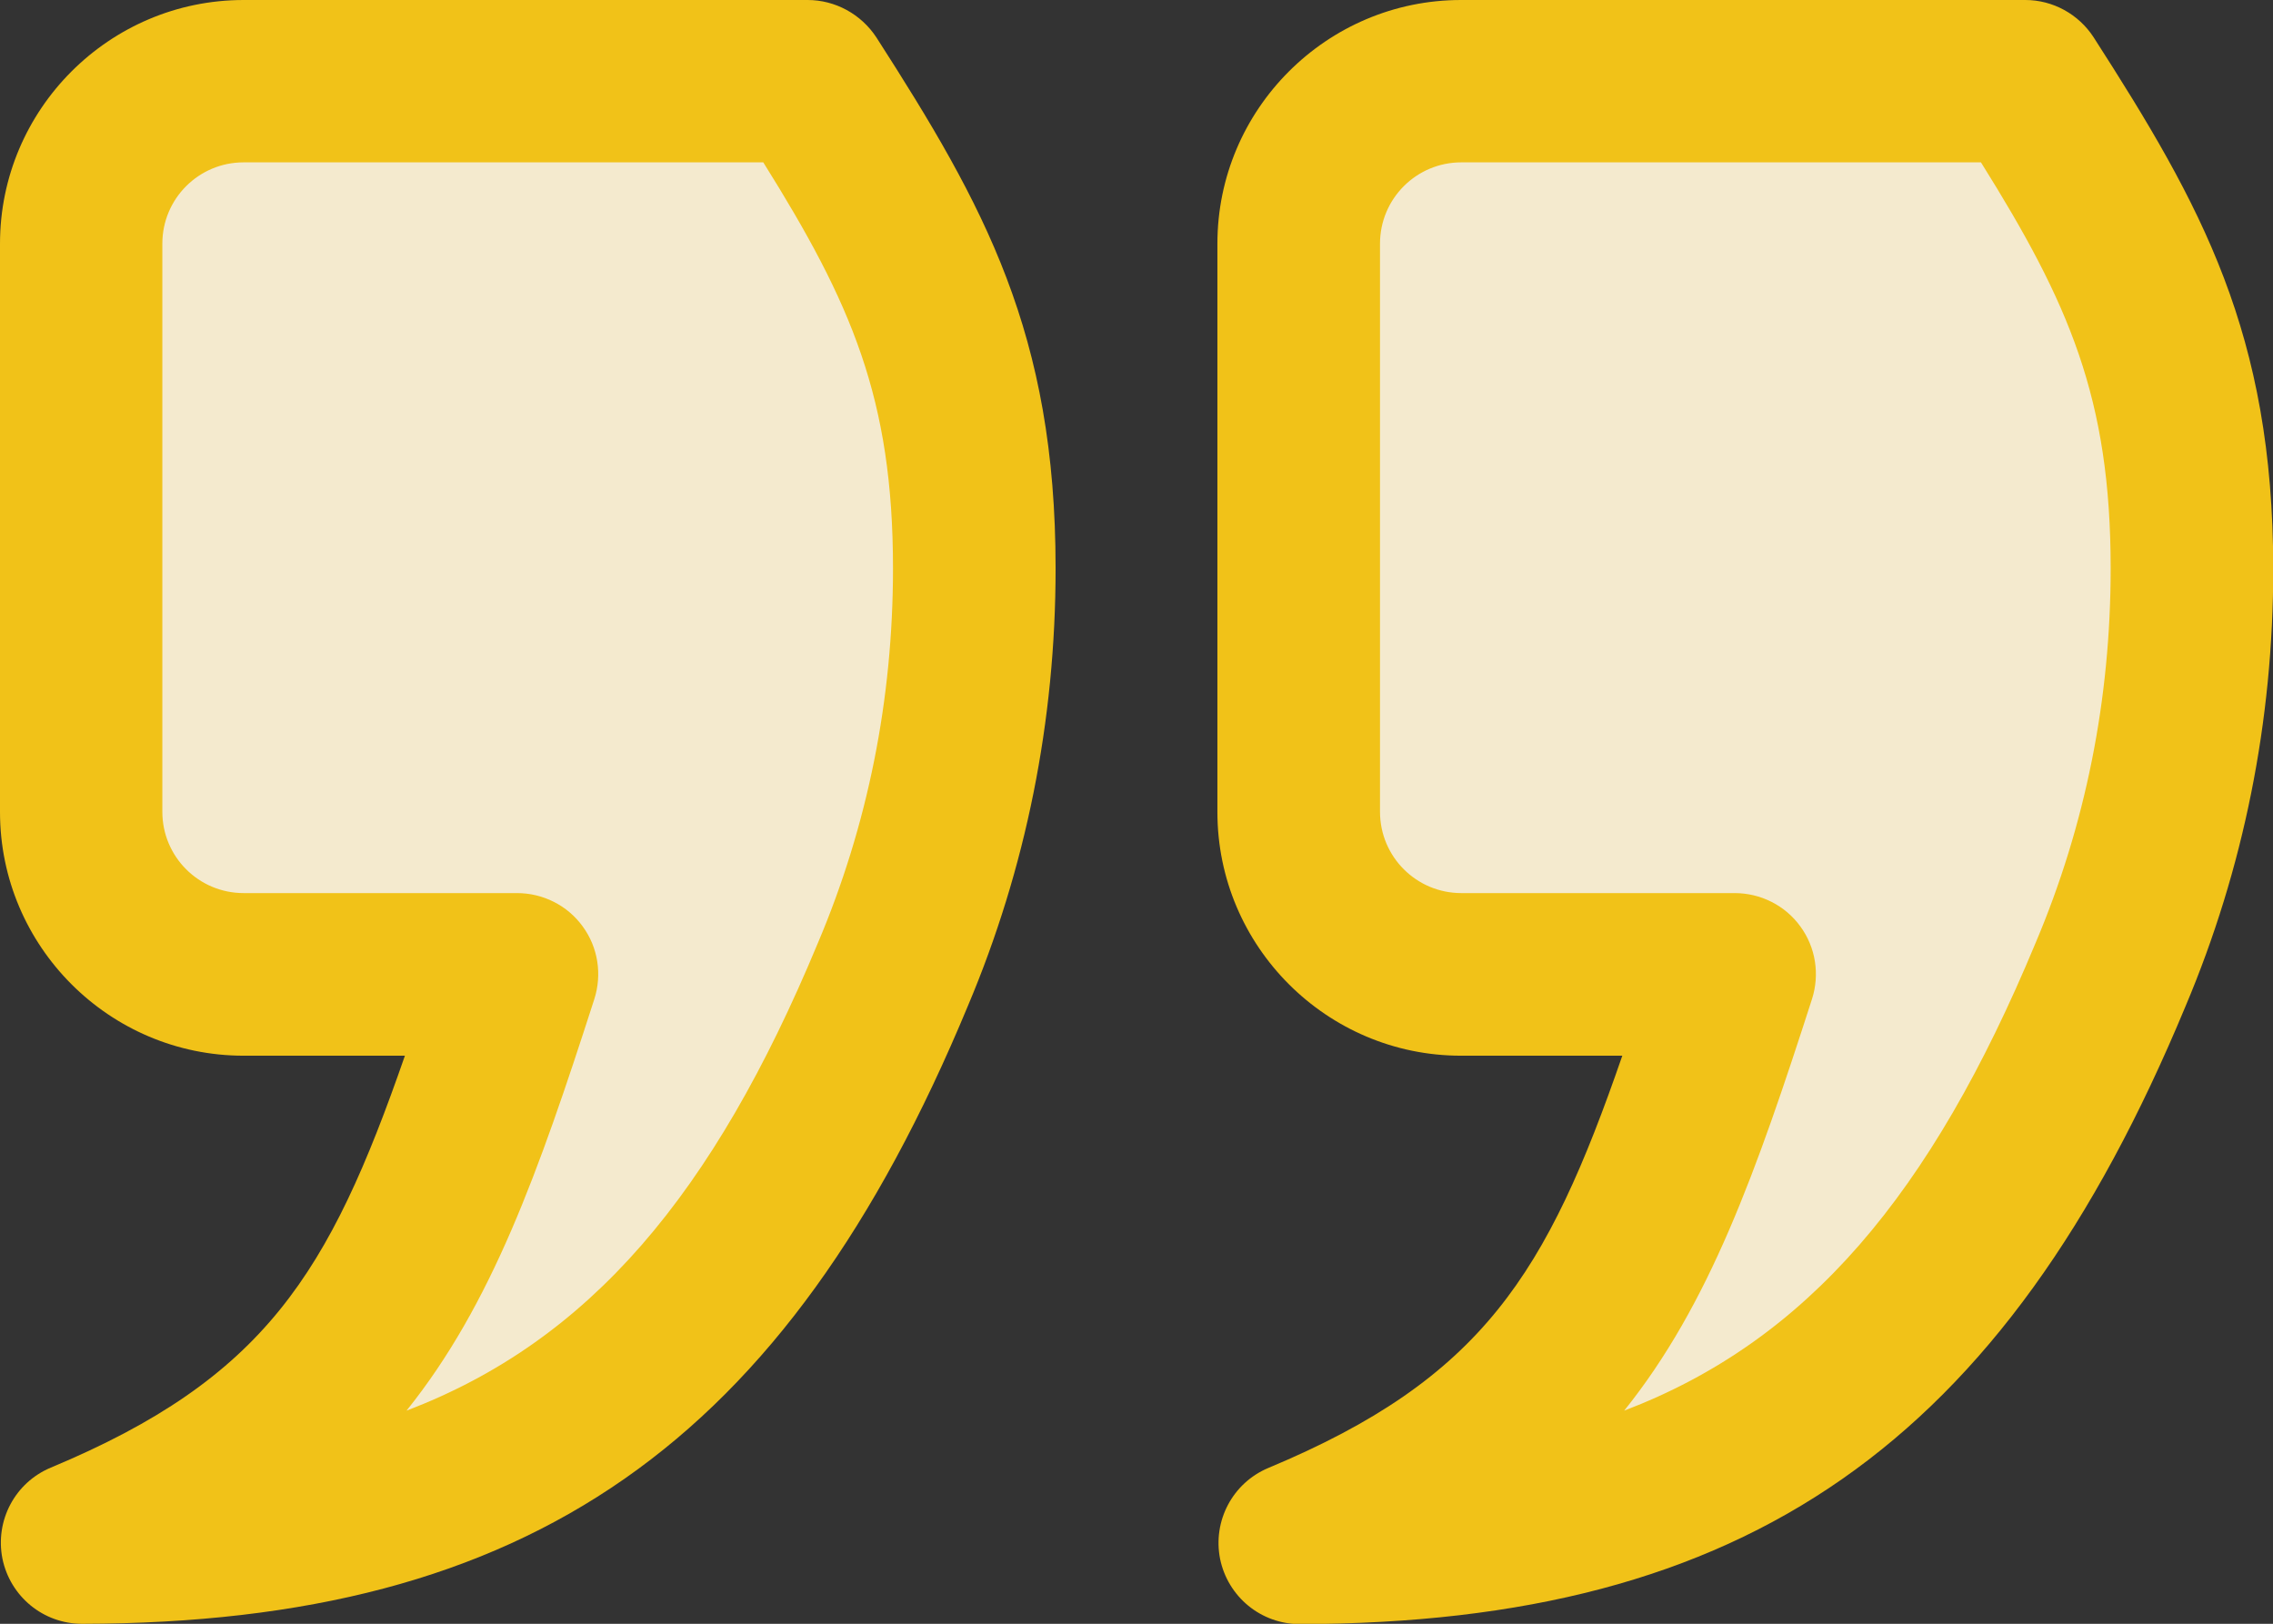 <?xml version="1.0" encoding="utf-8"?>
<!-- Generator: Adobe Illustrator 27.9.3, SVG Export Plug-In . SVG Version: 9.03 Build 53313)  -->
<svg version="1.1" id="Layer_1" xmlns="http://www.w3.org/2000/svg" xmlns:xlink="http://www.w3.org/1999/xlink" x="0px" y="0px"
	 width="84.99px" height="60.71px" viewBox="0 0 84.99 60.71" style="enable-background:new 0 0 84.99 60.71;" xml:space="preserve"
	>
<rect x="0" y="0" width="84.99" height="60.71" fill="#333333" stroke="none"/>
<style type="text/css">
	.st0{fill:#FFFFFF;}
	.st1{fill:#F6F6F6;}
	.st2{fill:#333333;}
	.st3{fill:#024B75;}
	.st4{fill:#0274B9;}
	.st5{fill:#03A9F4;}
	.st6{fill:#00B7C3;}
	.st7{fill:#F1C218;}
	.st8{fill:#E2E7EB;}
	.st9{fill-rule:evenodd;clip-rule:evenodd;fill:#03A9F4;}
	.st10{fill-rule:evenodd;clip-rule:evenodd;fill:#CFEFFF;}
	.st11{fill-rule:evenodd;clip-rule:evenodd;fill:#F5F5F5;}
	.st12{fill:#F4EACE;}
	.st13{fill:#CFEFFF;}
	.st14{fill:#F4F4F4;}
</style>
<g id="Layer_52">
	<path class="st12" d="M48.6,57.67c8.98-3.74,11.87-8.34,14.94-17.22l1.39-4.02H54.64c-3.35,0-6.07-2.72-6.07-6.07V9.11
		c0-3.35,2.72-6.07,6.07-6.07h21.1c3.87,6.02,6.22,10.24,6.22,18.21c0,5.3-1.02,10.41-3.04,15.17
		C72.57,51.69,64.07,57.64,48.6,57.67C48.6,57.67,48.6,57.67,48.6,57.67z"/>
	<path class="st12" d="M3.07,57.67c8.98-3.74,11.87-8.34,14.94-17.22l1.39-4.02H9.11c-3.35,0-6.07-2.72-6.07-6.07V9.11
		c0-3.35,2.72-6.07,6.07-6.07h21.1c3.87,6.02,6.22,10.24,6.22,18.21c0,5.3-1.02,10.41-3.04,15.17
		C27.04,51.69,18.54,57.64,3.07,57.67C3.07,57.67,3.07,57.67,3.07,57.67z"/>
	<g>
		<path class="st7" d="M78.28,1.39C77.72,0.53,76.76,0,75.73,0h-21.1c-5.02,0-9.11,4.09-9.11,9.11v21.25c0,5.02,4.09,9.11,9.11,9.11
			h6.03c-2.82,8.16-5.23,12.07-13.23,15.41c-1.34,0.56-2.09,1.98-1.81,3.4c0.29,1.42,1.53,2.44,2.98,2.44h0.01
			c16.71-0.03,26.31-6.73,33.11-23.1c2.17-5.14,3.28-10.65,3.28-16.36C84.99,12.47,82.33,7.69,78.28,1.39L78.28,1.39z M76.11,35.26
			c-3.91,9.4-8.53,14.87-15.38,17.48c3.18-3.96,4.94-8.92,7.02-15.38c0.3-0.93,0.14-1.94-0.43-2.72c-0.57-0.79-1.49-1.25-2.46-1.25
			H54.64c-1.68,0-3.04-1.36-3.04-3.04V9.11c0-1.68,1.36-3.04,3.04-3.04h19.43c3.29,5.26,4.85,8.82,4.85,15.18
			C78.92,26.14,77.98,30.85,76.11,35.26L76.11,35.26z"/>
		<path class="st7" d="M30.2,0H9.11C4.09,0,0,4.09,0,9.11v21.25c0,5.02,4.09,9.11,9.11,9.11h6.03C12.31,47.62,9.9,51.53,1.9,54.87
			c-1.34,0.56-2.09,1.98-1.81,3.4c0.29,1.42,1.53,2.44,2.98,2.44h0.01c16.71-0.03,26.31-6.73,33.11-23.1
			c2.17-5.14,3.28-10.65,3.28-16.36c0-8.78-2.66-13.56-6.7-19.85C32.2,0.53,31.23,0,30.2,0L30.2,0z M30.58,35.26
			c-3.91,9.4-8.53,14.87-15.38,17.48c3.18-3.96,4.94-8.92,7.02-15.38c0.3-0.93,0.14-1.94-0.43-2.72c-0.57-0.79-1.49-1.25-2.46-1.25
			H9.11c-1.68,0-3.04-1.36-3.04-3.04V9.11c0-1.68,1.36-3.04,3.04-3.04h19.43c3.29,5.26,4.85,8.82,4.85,15.18
			C33.39,26.14,32.45,30.85,30.58,35.26L30.58,35.26z"/>
	</g>
</g>
</svg>
